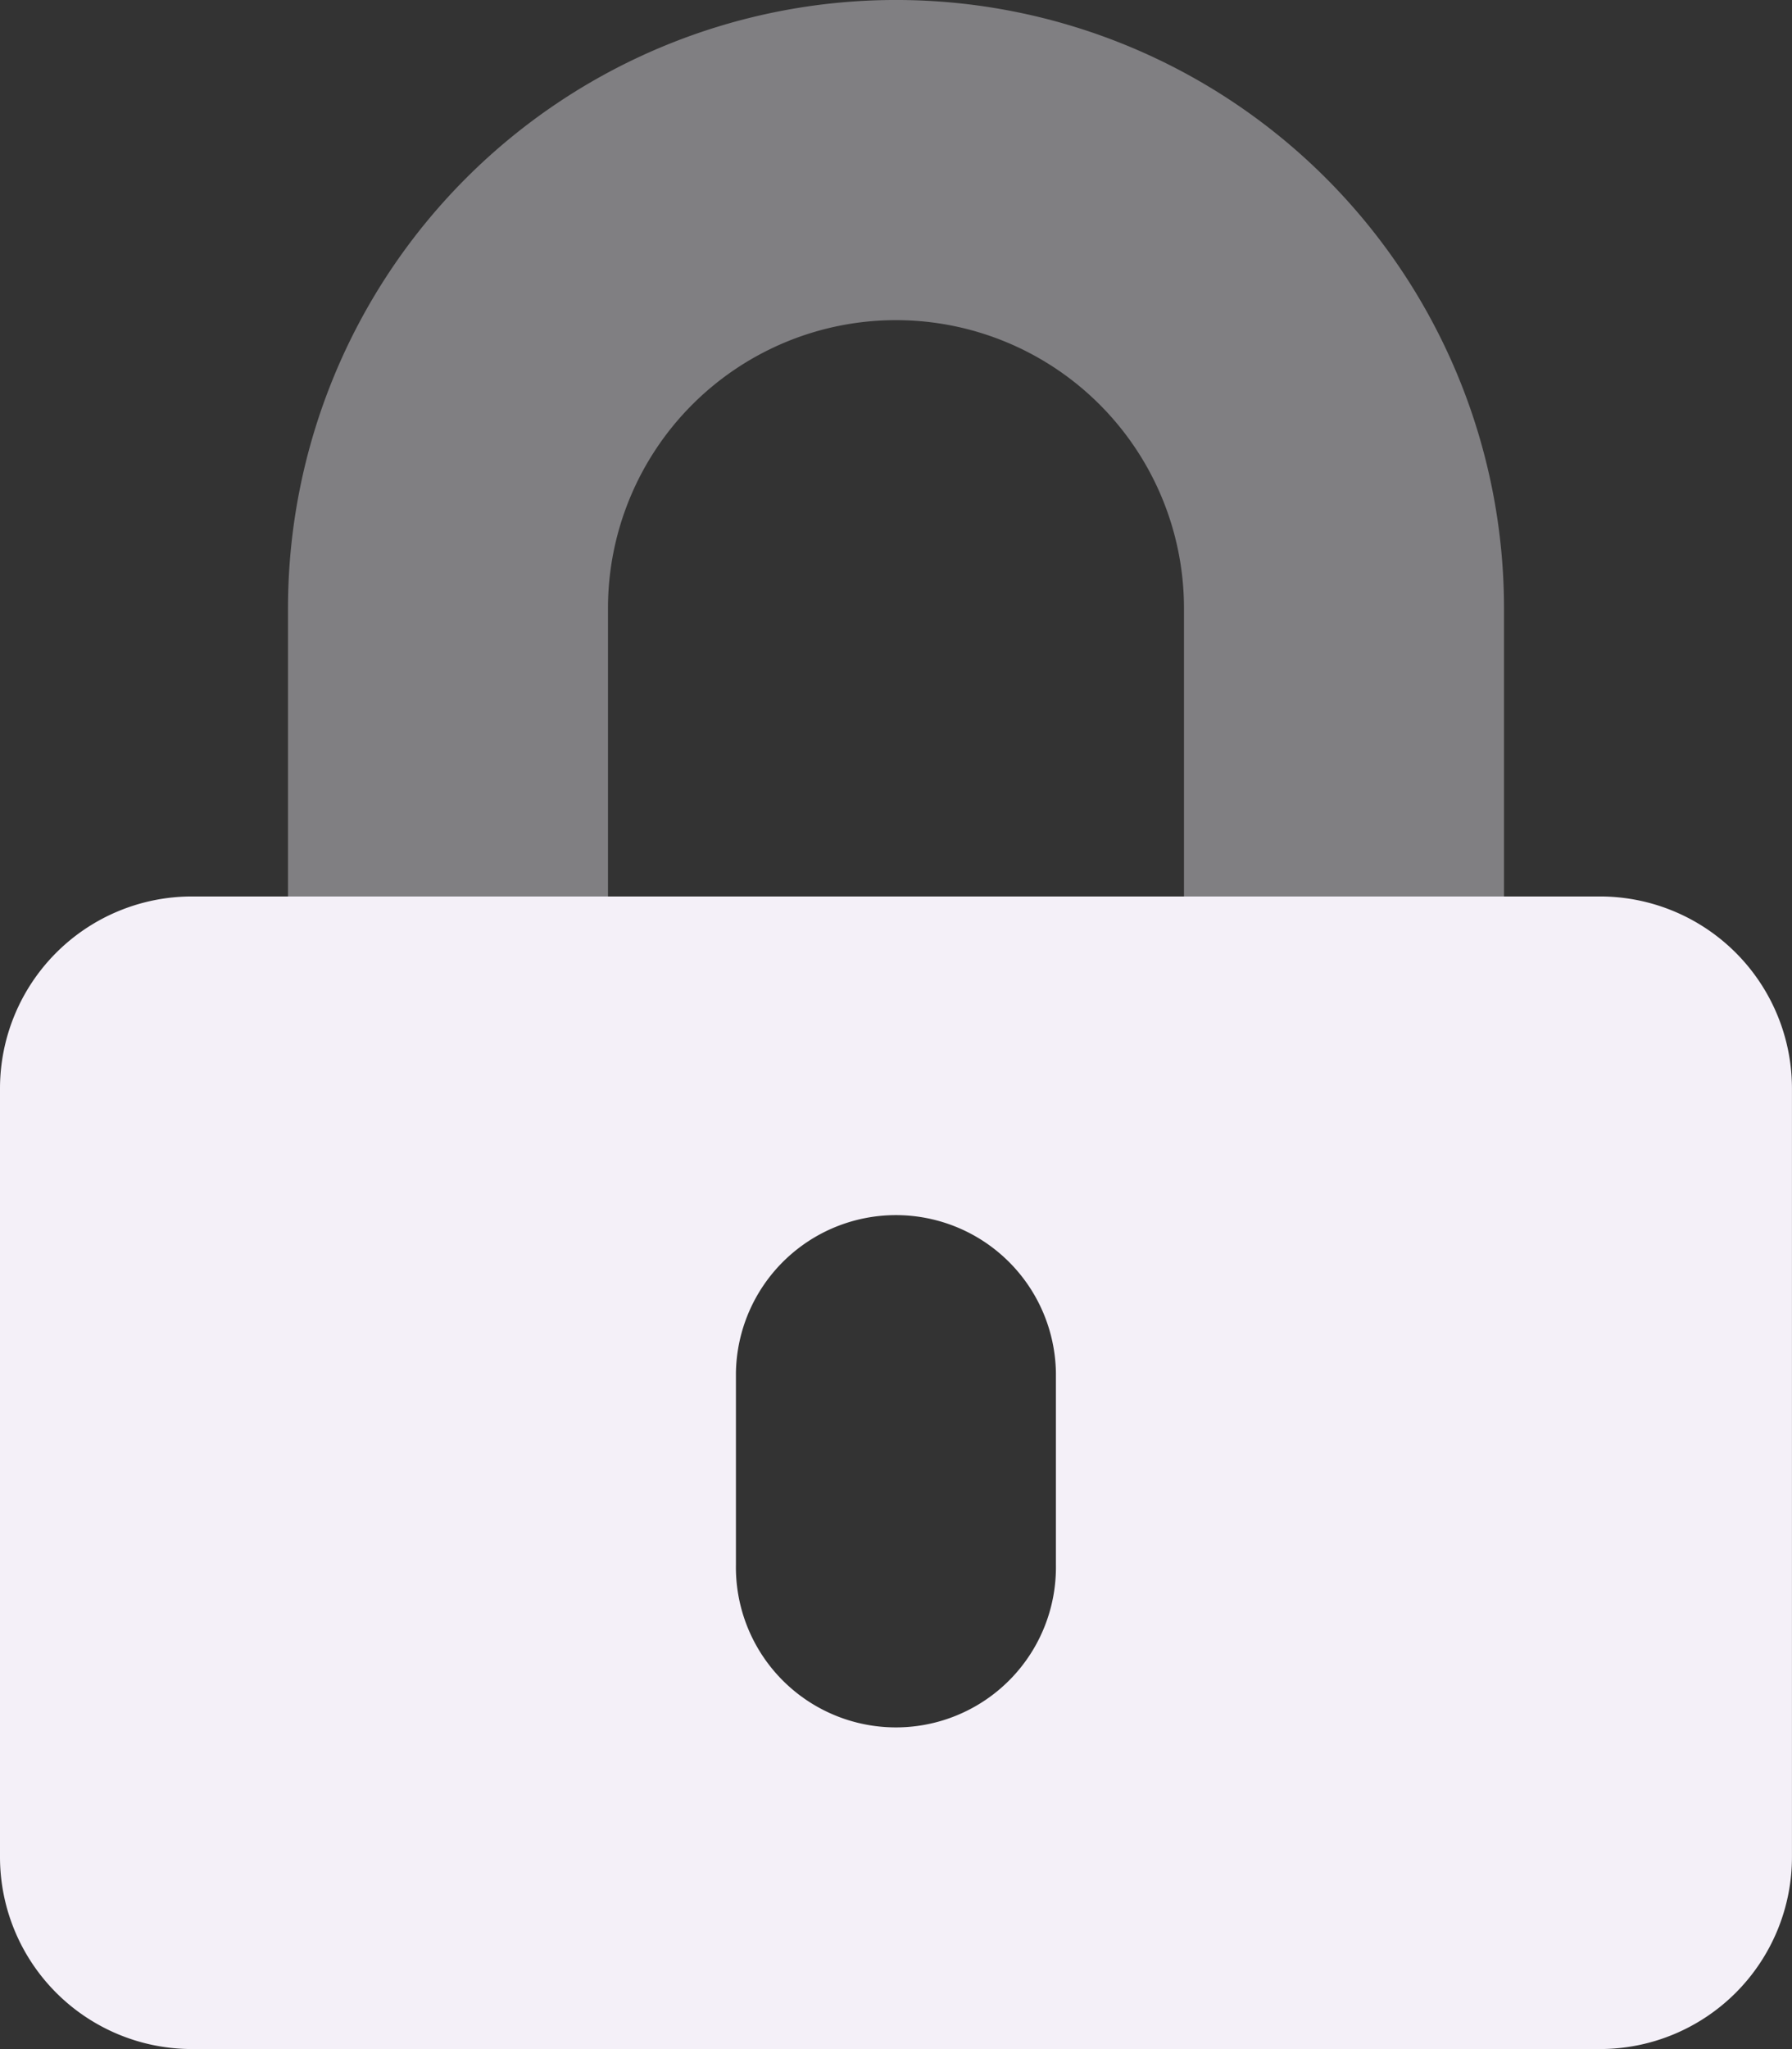 <svg xmlns="http://www.w3.org/2000/svg" width="45.783" height="52.323" viewBox="0 0 45.783 52.323"><rect x="0" y="0" width="45.783" height="52.323" fill="#333333" stroke="none"/><defs><style>.a,.b{fill:#f4f0f8}.a{opacity:.4}</style></defs><path d="M80.175,23.891H72V16.533a15.533,15.533,0,0,1,31.067,0v7.358H94.891V16.533a7.358,7.358,0,0,0-14.716,0Z" class="a" transform="translate(-64.642 -1)"/><path d="M40.877,225H4.905A4.905,4.905,0,0,0,0,229.905v19.621a4.905,4.905,0,0,0,4.905,4.905H40.877a4.905,4.905,0,0,0,4.905-4.905V229.905A4.905,4.905,0,0,0,40.877,225Zm-13.9,17.066a4.088,4.088,0,1,1-8.175,0v-4.905a4.088,4.088,0,0,1,8.175,0Z" class="b" transform="translate(0 -202.109)"/></svg>